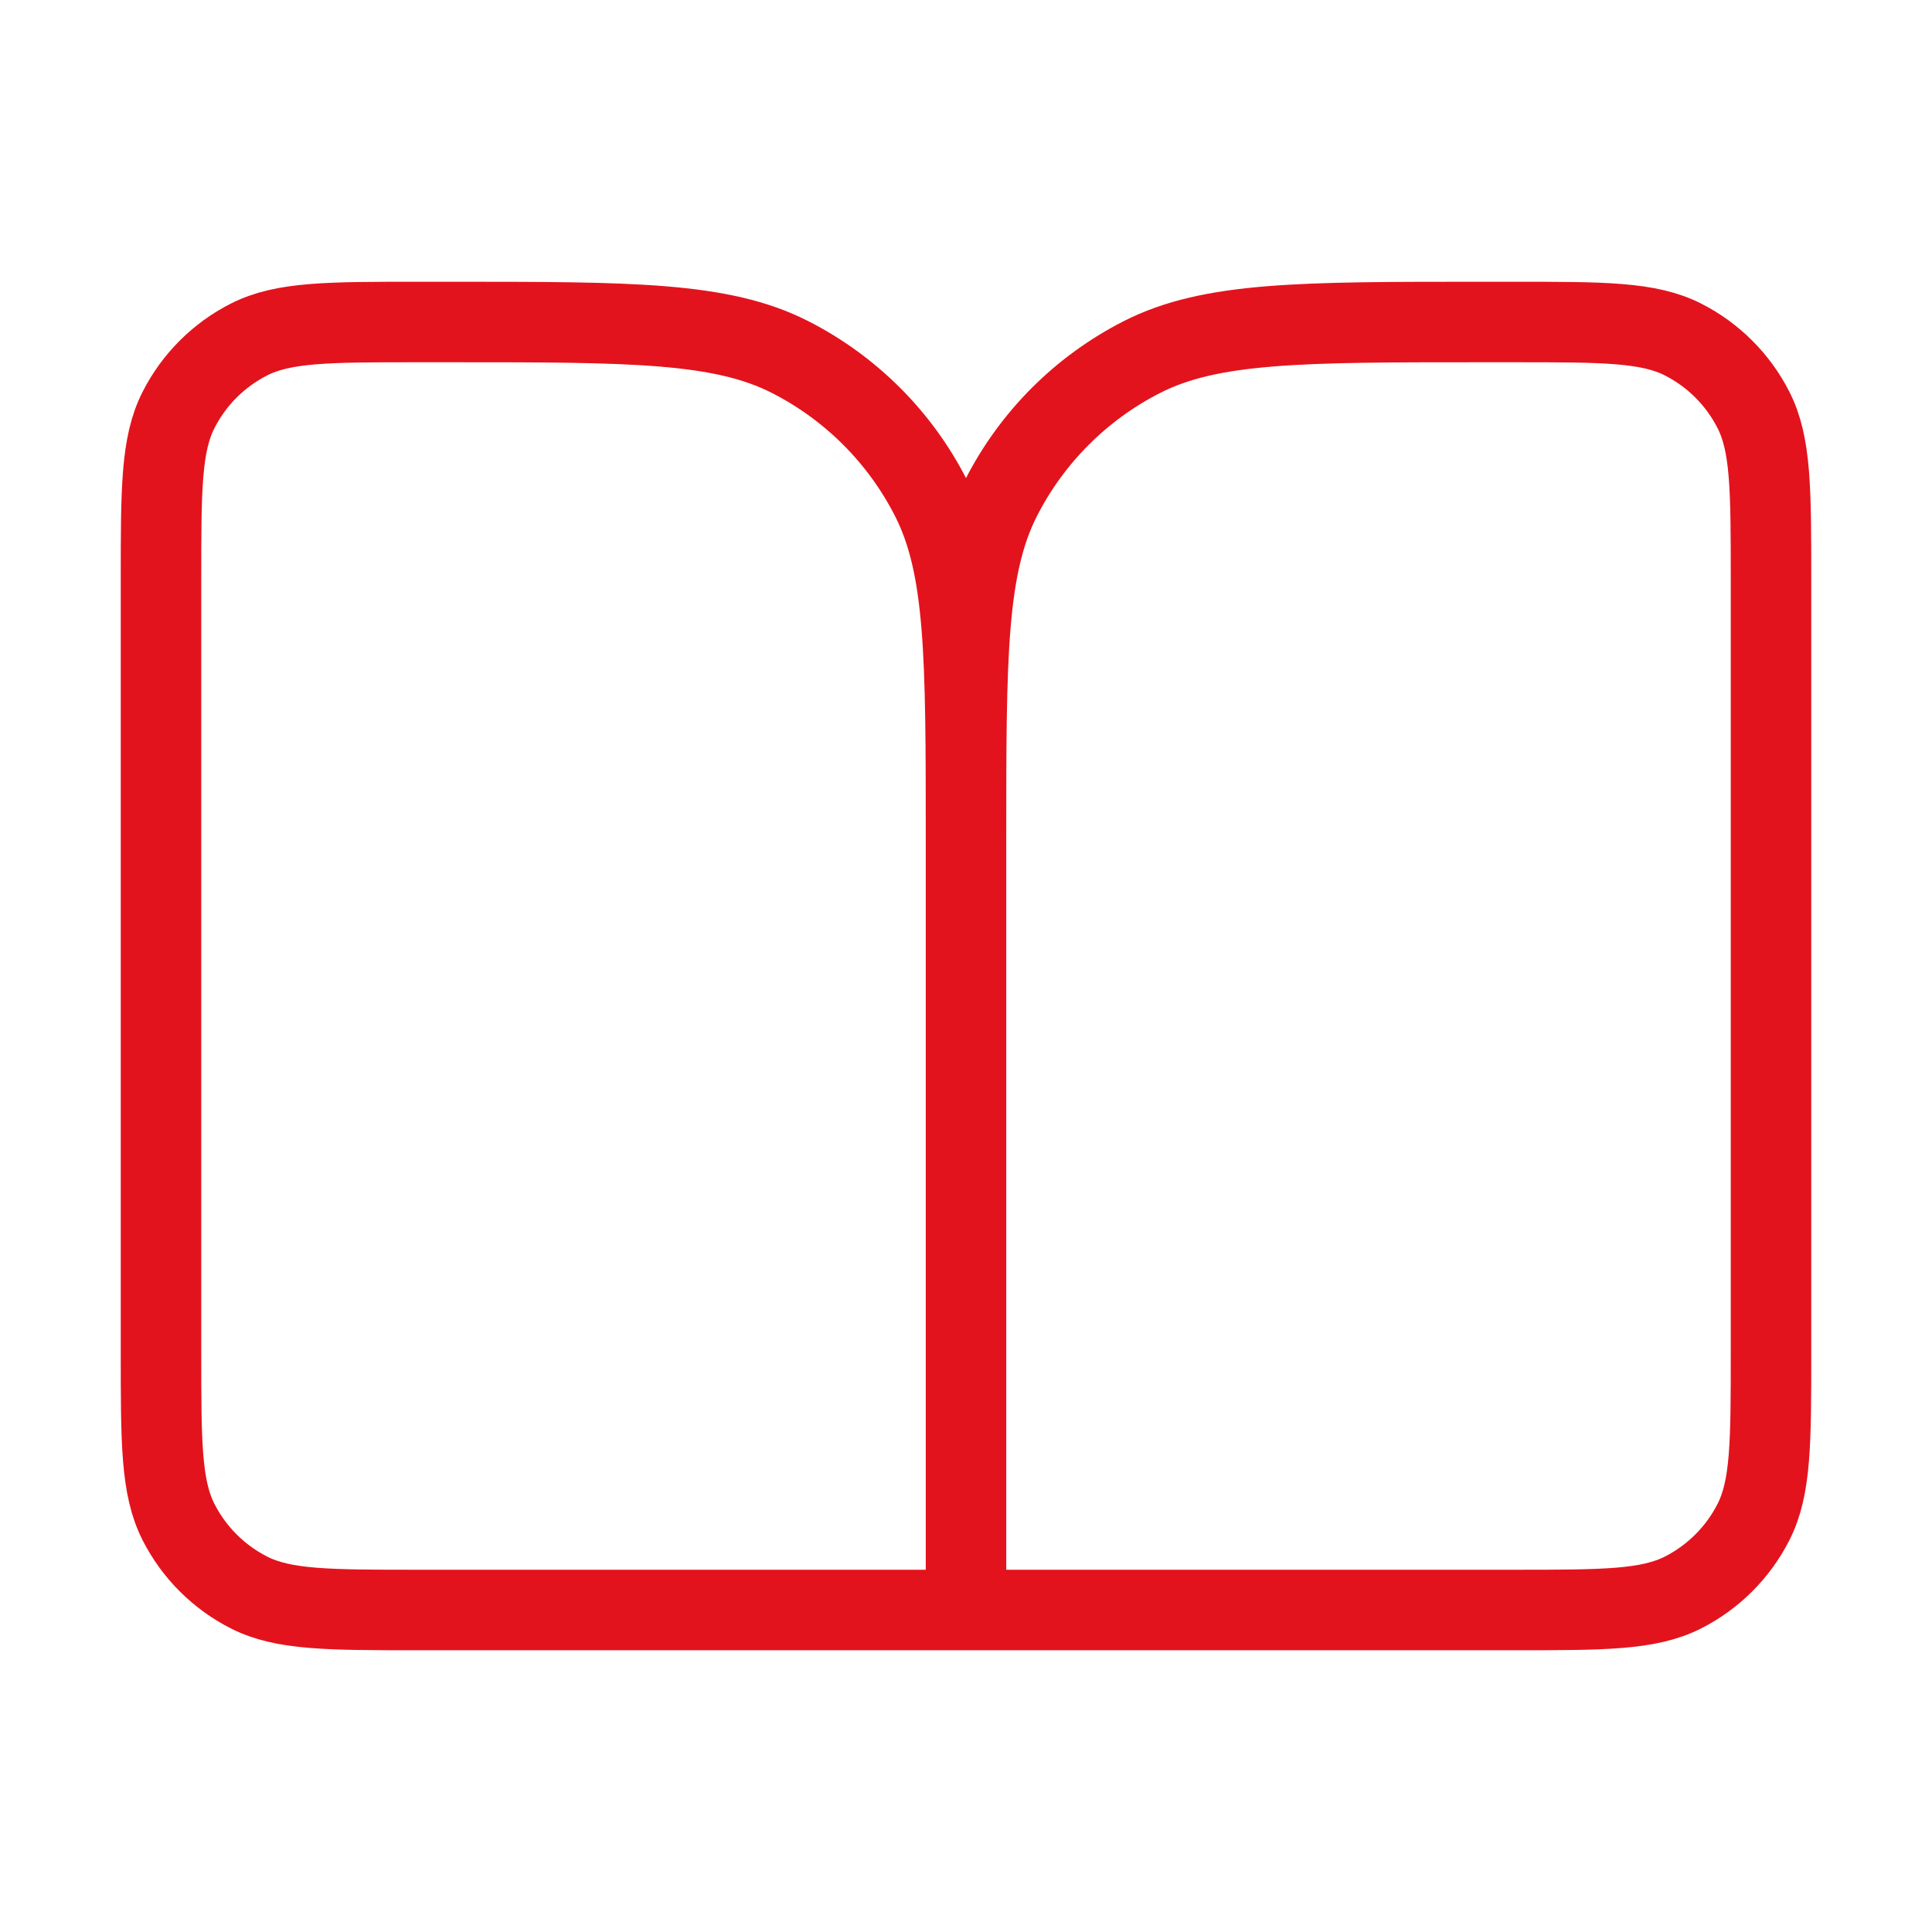 <svg width="48" height="48" viewBox="0 0 48 48" fill="none" xmlns="http://www.w3.org/2000/svg">
<path d="M24 40H10.4C8.16 40 7.04 40 6.184 39.564C5.431 39.181 4.819 38.569 4.436 37.816C4 36.96 4 35.84 4 33.6V14.4C4 12.16 4 11.04 4.436 10.184C4.819 9.431 5.431 8.819 6.184 8.436C7.04 8 8.16 8 10.4 8H11.2C15.68 8 17.921 8 19.632 8.872C21.137 9.639 22.361 10.863 23.128 12.368C24 14.079 24 16.32 24 20.8M24 40V20.8M24 40H37.6C39.84 40 40.96 40 41.816 39.564C42.569 39.181 43.181 38.569 43.564 37.816C44 36.96 44 35.84 44 33.6V14.4C44 12.16 44 11.04 43.564 10.184C43.181 9.431 42.569 8.819 41.816 8.436C40.96 8 39.84 8 37.6 8H36.8C32.32 8 30.079 8 28.368 8.872C26.863 9.639 25.639 10.863 24.872 12.368C24 14.079 24 16.32 24 20.8" stroke="#E3131D" stroke-width="2" stroke-linecap="round" stroke-linejoin="round"/>
</svg>

